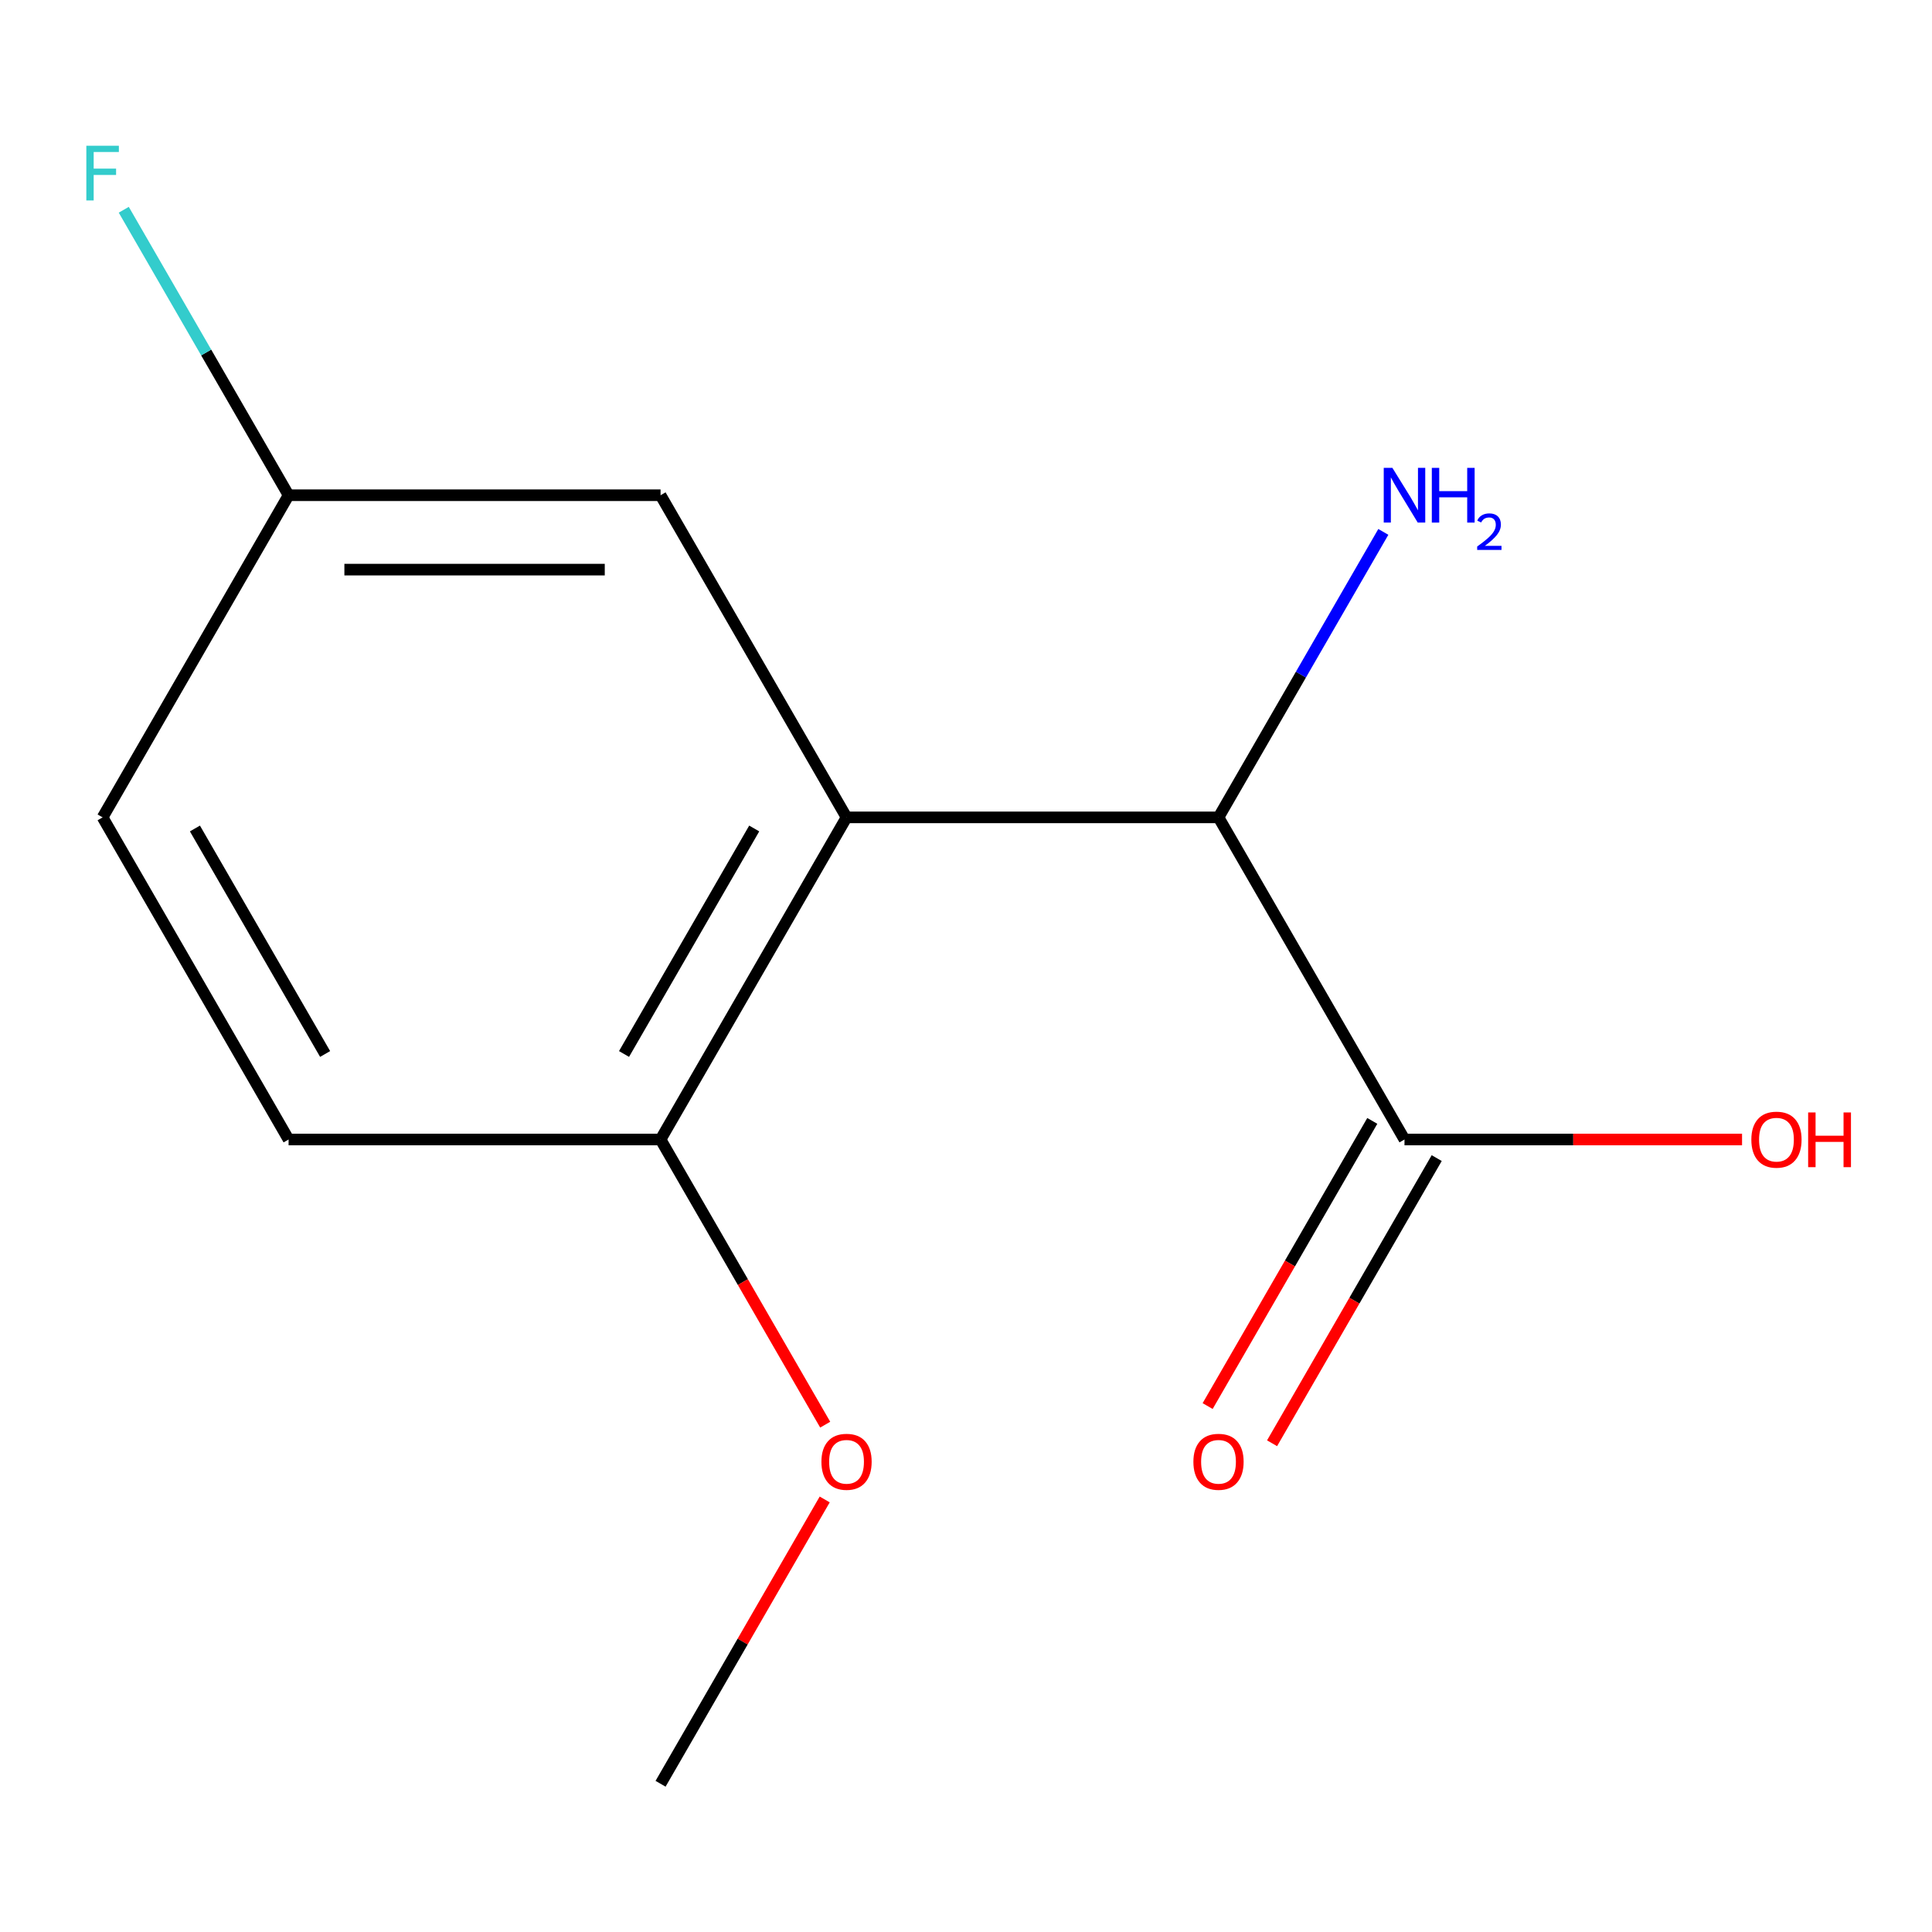 <?xml version='1.0' encoding='iso-8859-1'?>
<svg version='1.1' baseProfile='full'
              xmlns='http://www.w3.org/2000/svg'
                      xmlns:rdkit='http://www.rdkit.org/xml'
                      xmlns:xlink='http://www.w3.org/1999/xlink'
                  xml:space='preserve'
width='1000px' height='1000px' viewBox='0 0 1000 1000'>
<!-- END OF HEADER -->
<rect style='opacity:1.0;fill:#FFFFFF;stroke:none' width='1000' height='1000' x='0' y='0'> </rect>
<path class='bond-0' d='M 438.169,423.068 L 630.699,423.068' style='fill:none;fill-rule:evenodd;stroke:#000000;stroke-width:6px;stroke-linecap:butt;stroke-linejoin:miter;stroke-opacity:1' />
<path class='bond-2' d='M 438.169,423.068 L 341.904,589.804' style='fill:none;fill-rule:evenodd;stroke:#000000;stroke-width:6px;stroke-linecap:butt;stroke-linejoin:miter;stroke-opacity:1' />
<path class='bond-2' d='M 390.382,428.825 L 322.996,545.54' style='fill:none;fill-rule:evenodd;stroke:#000000;stroke-width:6px;stroke-linecap:butt;stroke-linejoin:miter;stroke-opacity:1' />
<path class='bond-3' d='M 438.169,423.068 L 341.904,256.332' style='fill:none;fill-rule:evenodd;stroke:#000000;stroke-width:6px;stroke-linecap:butt;stroke-linejoin:miter;stroke-opacity:1' />
<path class='bond-1' d='M 630.699,423.068 L 726.964,589.804' style='fill:none;fill-rule:evenodd;stroke:#000000;stroke-width:6px;stroke-linecap:butt;stroke-linejoin:miter;stroke-opacity:1' />
<path class='bond-6' d='M 630.699,423.068 L 673.354,349.186' style='fill:none;fill-rule:evenodd;stroke:#000000;stroke-width:6px;stroke-linecap:butt;stroke-linejoin:miter;stroke-opacity:1' />
<path class='bond-6' d='M 673.354,349.186 L 716.01,275.305' style='fill:none;fill-rule:evenodd;stroke:#0000FF;stroke-width:6px;stroke-linecap:butt;stroke-linejoin:miter;stroke-opacity:1' />
<path class='bond-4' d='M 710.291,580.177 L 667.681,653.979' style='fill:none;fill-rule:evenodd;stroke:#000000;stroke-width:6px;stroke-linecap:butt;stroke-linejoin:miter;stroke-opacity:1' />
<path class='bond-4' d='M 667.681,653.979 L 625.072,727.78' style='fill:none;fill-rule:evenodd;stroke:#FF0000;stroke-width:6px;stroke-linecap:butt;stroke-linejoin:miter;stroke-opacity:1' />
<path class='bond-4' d='M 743.638,599.43 L 701.028,673.232' style='fill:none;fill-rule:evenodd;stroke:#000000;stroke-width:6px;stroke-linecap:butt;stroke-linejoin:miter;stroke-opacity:1' />
<path class='bond-4' d='M 701.028,673.232 L 658.419,747.033' style='fill:none;fill-rule:evenodd;stroke:#FF0000;stroke-width:6px;stroke-linecap:butt;stroke-linejoin:miter;stroke-opacity:1' />
<path class='bond-8' d='M 726.964,589.804 L 814.323,589.804' style='fill:none;fill-rule:evenodd;stroke:#000000;stroke-width:6px;stroke-linecap:butt;stroke-linejoin:miter;stroke-opacity:1' />
<path class='bond-8' d='M 814.323,589.804 L 901.681,589.804' style='fill:none;fill-rule:evenodd;stroke:#FF0000;stroke-width:6px;stroke-linecap:butt;stroke-linejoin:miter;stroke-opacity:1' />
<path class='bond-5' d='M 341.904,589.804 L 149.373,589.804' style='fill:none;fill-rule:evenodd;stroke:#000000;stroke-width:6px;stroke-linecap:butt;stroke-linejoin:miter;stroke-opacity:1' />
<path class='bond-11' d='M 341.904,589.804 L 384.513,663.605' style='fill:none;fill-rule:evenodd;stroke:#000000;stroke-width:6px;stroke-linecap:butt;stroke-linejoin:miter;stroke-opacity:1' />
<path class='bond-11' d='M 384.513,663.605 L 427.122,737.407' style='fill:none;fill-rule:evenodd;stroke:#FF0000;stroke-width:6px;stroke-linecap:butt;stroke-linejoin:miter;stroke-opacity:1' />
<path class='bond-7' d='M 341.904,256.332 L 149.373,256.332' style='fill:none;fill-rule:evenodd;stroke:#000000;stroke-width:6px;stroke-linecap:butt;stroke-linejoin:miter;stroke-opacity:1' />
<path class='bond-7' d='M 313.024,294.838 L 178.253,294.838' style='fill:none;fill-rule:evenodd;stroke:#000000;stroke-width:6px;stroke-linecap:butt;stroke-linejoin:miter;stroke-opacity:1' />
<path class='bond-13' d='M 149.373,589.804 L 53.108,423.068' style='fill:none;fill-rule:evenodd;stroke:#000000;stroke-width:6px;stroke-linecap:butt;stroke-linejoin:miter;stroke-opacity:1' />
<path class='bond-13' d='M 168.281,545.54 L 100.895,428.825' style='fill:none;fill-rule:evenodd;stroke:#000000;stroke-width:6px;stroke-linecap:butt;stroke-linejoin:miter;stroke-opacity:1' />
<path class='bond-9' d='M 149.373,256.332 L 53.108,423.068' style='fill:none;fill-rule:evenodd;stroke:#000000;stroke-width:6px;stroke-linecap:butt;stroke-linejoin:miter;stroke-opacity:1' />
<path class='bond-10' d='M 149.373,256.332 L 106.718,182.45' style='fill:none;fill-rule:evenodd;stroke:#000000;stroke-width:6px;stroke-linecap:butt;stroke-linejoin:miter;stroke-opacity:1' />
<path class='bond-10' d='M 106.718,182.45 L 64.062,108.569' style='fill:none;fill-rule:evenodd;stroke:#33CCCC;stroke-width:6px;stroke-linecap:butt;stroke-linejoin:miter;stroke-opacity:1' />
<path class='bond-12' d='M 426.868,776.113 L 384.386,849.694' style='fill:none;fill-rule:evenodd;stroke:#FF0000;stroke-width:6px;stroke-linecap:butt;stroke-linejoin:miter;stroke-opacity:1' />
<path class='bond-12' d='M 384.386,849.694 L 341.904,923.276' style='fill:none;fill-rule:evenodd;stroke:#000000;stroke-width:6px;stroke-linecap:butt;stroke-linejoin:miter;stroke-opacity:1' />
<path  class='atom-5' d='M 617.699 756.62
Q 617.699 749.82, 621.059 746.02
Q 624.419 742.22, 630.699 742.22
Q 636.979 742.22, 640.339 746.02
Q 643.699 749.82, 643.699 756.62
Q 643.699 763.5, 640.299 767.42
Q 636.899 771.3, 630.699 771.3
Q 624.459 771.3, 621.059 767.42
Q 617.699 763.54, 617.699 756.62
M 630.699 768.1
Q 635.019 768.1, 637.339 765.22
Q 639.699 762.3, 639.699 756.62
Q 639.699 751.06, 637.339 748.26
Q 635.019 745.42, 630.699 745.42
Q 626.379 745.42, 624.019 748.22
Q 621.699 751.02, 621.699 756.62
Q 621.699 762.34, 624.019 765.22
Q 626.379 768.1, 630.699 768.1
' fill='#FF0000'/>
<path  class='atom-7' d='M 720.704 242.172
L 729.984 257.172
Q 730.904 258.652, 732.384 261.332
Q 733.864 264.012, 733.944 264.172
L 733.944 242.172
L 737.704 242.172
L 737.704 270.492
L 733.824 270.492
L 723.864 254.092
Q 722.704 252.172, 721.464 249.972
Q 720.264 247.772, 719.904 247.092
L 719.904 270.492
L 716.224 270.492
L 716.224 242.172
L 720.704 242.172
' fill='#0000FF'/>
<path  class='atom-7' d='M 741.104 242.172
L 744.944 242.172
L 744.944 254.212
L 759.424 254.212
L 759.424 242.172
L 763.264 242.172
L 763.264 270.492
L 759.424 270.492
L 759.424 257.412
L 744.944 257.412
L 744.944 270.492
L 741.104 270.492
L 741.104 242.172
' fill='#0000FF'/>
<path  class='atom-7' d='M 764.637 269.498
Q 765.323 267.729, 766.96 266.752
Q 768.597 265.749, 770.867 265.749
Q 773.692 265.749, 775.276 267.28
Q 776.86 268.812, 776.86 271.531
Q 776.86 274.303, 774.801 276.89
Q 772.768 279.477, 768.544 282.54
L 777.177 282.54
L 777.177 284.652
L 764.584 284.652
L 764.584 282.883
Q 768.069 280.401, 770.128 278.553
Q 772.214 276.705, 773.217 275.042
Q 774.22 273.379, 774.22 271.663
Q 774.22 269.868, 773.323 268.864
Q 772.425 267.861, 770.867 267.861
Q 769.363 267.861, 768.359 268.468
Q 767.356 269.076, 766.643 270.422
L 764.637 269.498
' fill='#0000FF'/>
<path  class='atom-9' d='M 906.494 589.884
Q 906.494 583.084, 909.854 579.284
Q 913.214 575.484, 919.494 575.484
Q 925.774 575.484, 929.134 579.284
Q 932.494 583.084, 932.494 589.884
Q 932.494 596.764, 929.094 600.684
Q 925.694 604.564, 919.494 604.564
Q 913.254 604.564, 909.854 600.684
Q 906.494 596.804, 906.494 589.884
M 919.494 601.364
Q 923.814 601.364, 926.134 598.484
Q 928.494 595.564, 928.494 589.884
Q 928.494 584.324, 926.134 581.524
Q 923.814 578.684, 919.494 578.684
Q 915.174 578.684, 912.814 581.484
Q 910.494 584.284, 910.494 589.884
Q 910.494 595.604, 912.814 598.484
Q 915.174 601.364, 919.494 601.364
' fill='#FF0000'/>
<path  class='atom-9' d='M 935.894 575.804
L 939.734 575.804
L 939.734 587.844
L 954.214 587.844
L 954.214 575.804
L 958.054 575.804
L 958.054 604.124
L 954.214 604.124
L 954.214 591.044
L 939.734 591.044
L 939.734 604.124
L 935.894 604.124
L 935.894 575.804
' fill='#FF0000'/>
<path  class='atom-11' d='M 44.688 75.436
L 61.528 75.436
L 61.528 78.676
L 48.488 78.676
L 48.488 87.276
L 60.088 87.276
L 60.088 90.556
L 48.488 90.556
L 48.488 103.756
L 44.688 103.756
L 44.688 75.436
' fill='#33CCCC'/>
<path  class='atom-12' d='M 425.169 756.62
Q 425.169 749.82, 428.529 746.02
Q 431.889 742.22, 438.169 742.22
Q 444.449 742.22, 447.809 746.02
Q 451.169 749.82, 451.169 756.62
Q 451.169 763.5, 447.769 767.42
Q 444.369 771.3, 438.169 771.3
Q 431.929 771.3, 428.529 767.42
Q 425.169 763.54, 425.169 756.62
M 438.169 768.1
Q 442.489 768.1, 444.809 765.22
Q 447.169 762.3, 447.169 756.62
Q 447.169 751.06, 444.809 748.26
Q 442.489 745.42, 438.169 745.42
Q 433.849 745.42, 431.489 748.22
Q 429.169 751.02, 429.169 756.62
Q 429.169 762.34, 431.489 765.22
Q 433.849 768.1, 438.169 768.1
' fill='#FF0000'/>
</svg>
